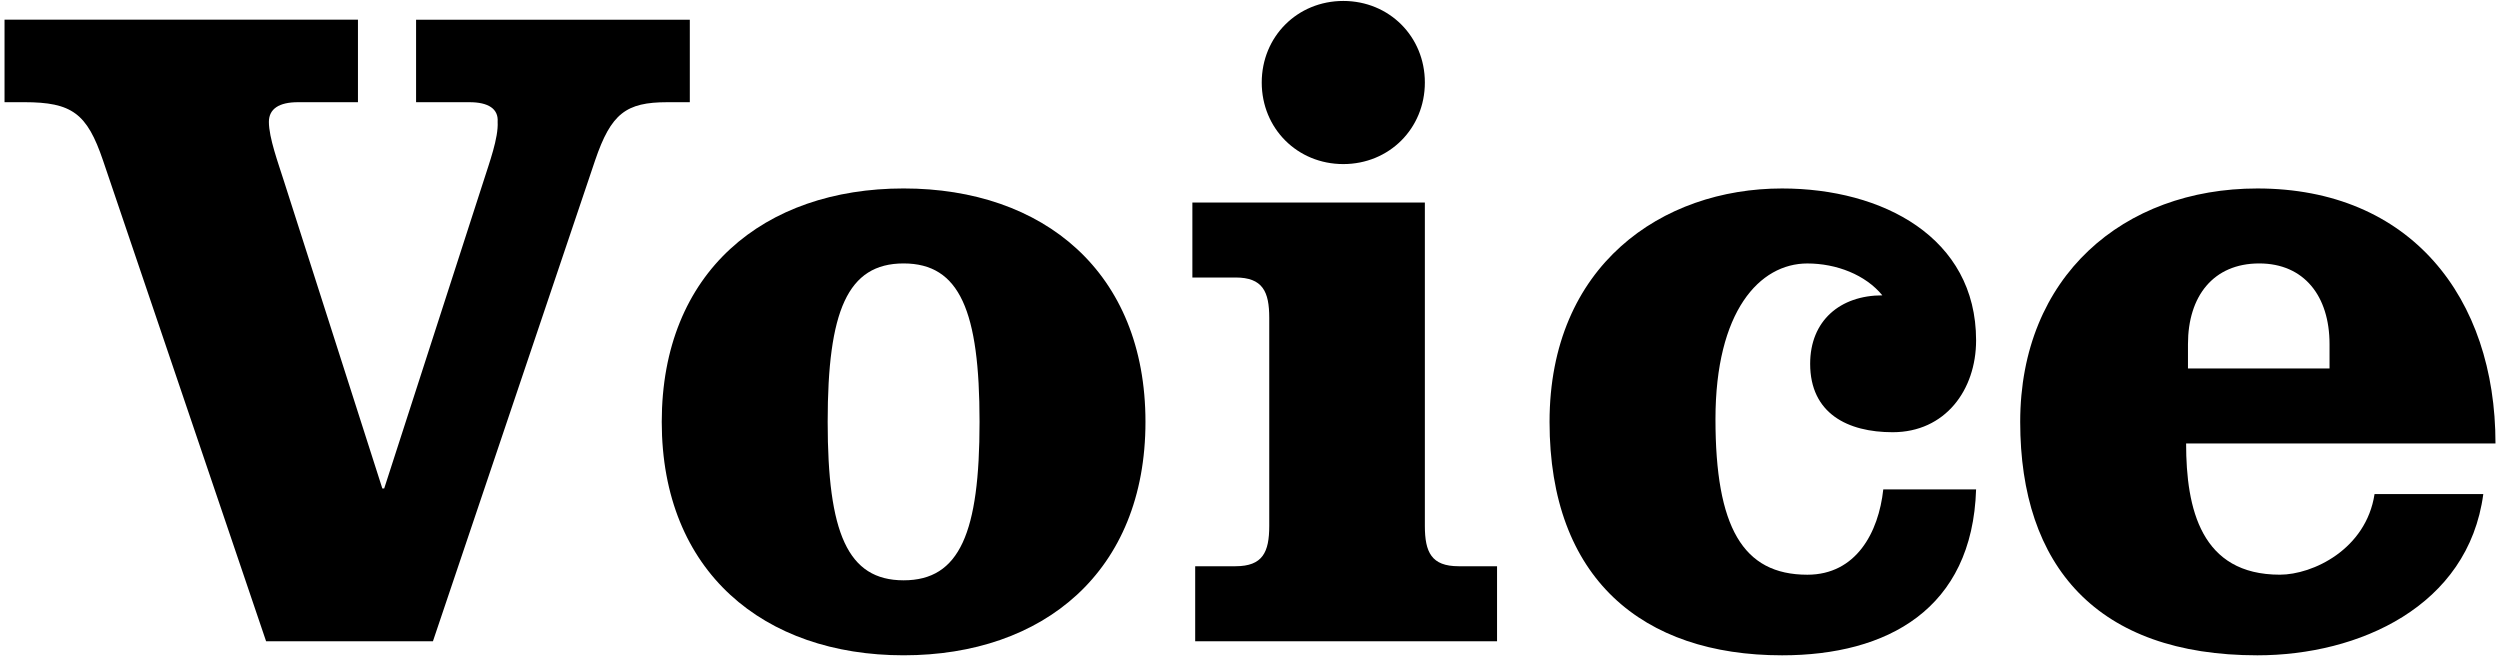 <?xml version="1.0" encoding="utf-8"?>
<!-- Generator: Adobe Illustrator 25.4.1, SVG Export Plug-In . SVG Version: 6.00 Build 0)  -->
<svg version="1.1" id="レイヤー_1" xmlns="http://www.w3.org/2000/svg" xmlns:xlink="http://www.w3.org/1999/xlink" x="0px"
	 y="0px" viewBox="0 0 160 42" style="enable-background:new 0 0 160 42;" xml:space="preserve">
<g>
	<path d="M22.909,1.261v5.28h-3.84c-1.2,0-1.86,0.42-1.86,1.26c0,1.02,0.6,2.64,0.96,3.78l6.3,19.679h0.12l6.36-19.679
		c0.36-1.14,0.96-2.76,0.9-3.78c0.06-0.84-0.6-1.26-1.8-1.26h-3.42v-5.28h17.519v5.28h-1.44c-2.64,0-3.6,0.72-4.62,3.72
		l-10.38,30.779H17.03L6.59,10.26c-1.02-3-1.98-3.72-5.04-3.72H0.29v-5.28H22.909z"/>
	<path d="M73.31,27c0,9.6-6.54,14.939-15.479,14.939S42.352,36.599,42.352,27c0-9.6,6.54-14.939,15.479-14.939S73.31,17.4,73.31,27z
		 M52.971,27c0,7.08,1.26,10.14,4.86,10.14s4.86-3.06,4.86-10.14c0-7.08-1.26-10.14-4.86-10.14S52.971,19.92,52.971,27z"/>
	<path d="M91.191,33.659c0,1.68,0.42,2.58,2.16,2.58h2.46v4.8H76.492v-4.8h2.58c1.74,0,2.16-0.9,2.16-2.58V20.34
		c0-1.68-0.42-2.58-2.16-2.58h-2.76v-4.8h14.879V33.659z M91.191,5.281c0,2.94-2.28,5.22-5.22,5.22c-2.94,0-5.22-2.28-5.22-5.22
		s2.28-5.22,5.22-5.22C88.911,0.061,91.191,2.341,91.191,5.281z"/>
	<path d="M126.47,31.32c-0.24,7.68-5.7,10.62-12.42,10.62c-8.94,0-14.879-4.92-14.879-14.939c0-10.02,7.2-14.939,14.879-14.939
		c6.42,0,12.42,3.12,12.42,9.72c0,3.18-1.98,5.88-5.34,5.88c-2.88,0-5.28-1.2-5.28-4.38c0-2.76,1.92-4.38,4.62-4.38
		c-1.08-1.32-2.94-2.04-4.8-2.04c-3.06,0-5.88,3.06-5.88,9.96c0,6.9,1.74,9.96,5.88,9.96c3.12,0,4.56-2.7,4.86-5.46H126.47z"/>
	<path d="M139.911,28.38c0,4.2,0.96,8.4,6,8.4c2.1,0,5.52-1.62,6.06-5.16h6.96c-0.96,7.2-7.98,10.32-14.459,10.32
		c-10.26,0-15.179-5.7-15.179-14.939c0-9.3,6.6-14.939,15.179-14.939c9.78,0,15.239,6.96,15.239,16.319H139.911z M149.09,23.58
		v-1.56c0-3.06-1.62-5.16-4.5-5.16c-2.94,0-4.56,2.1-4.56,5.16v1.56H149.09z"/>
</g>
</svg>
